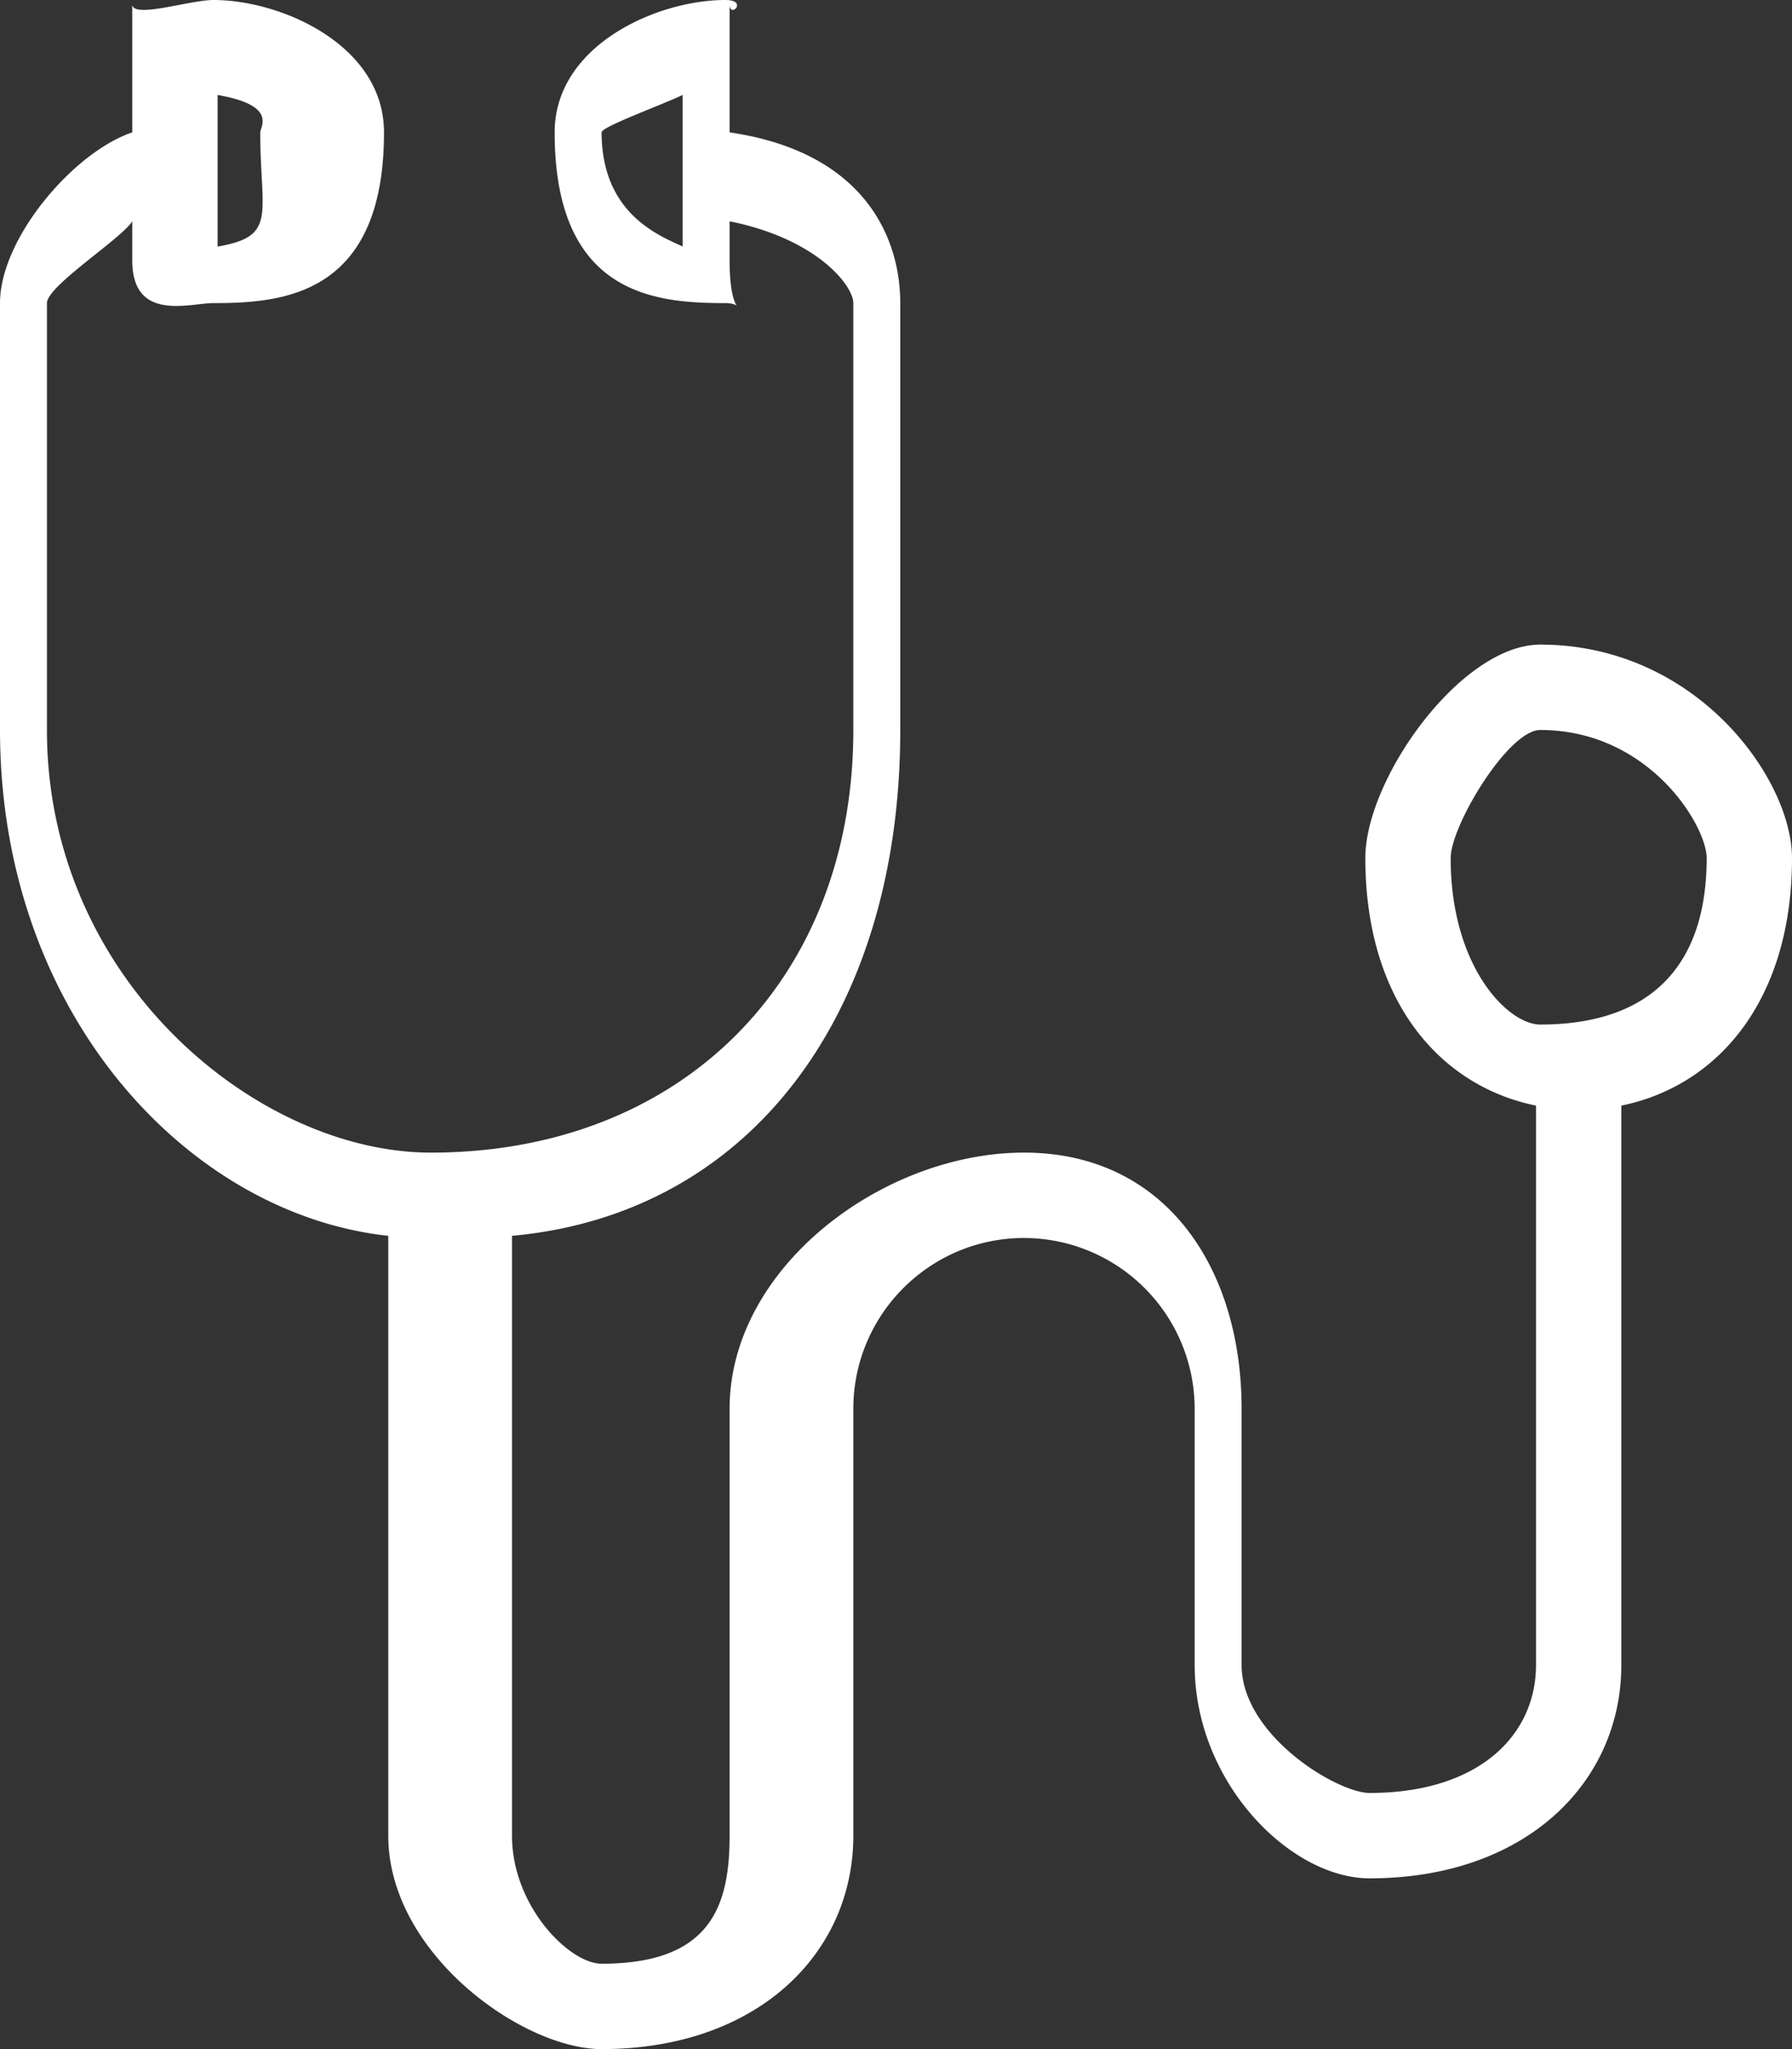 <svg xmlns="http://www.w3.org/2000/svg" width="42" height="48"><rect width="100%" height="100%" fill="#333333" stroke="none"/><path fill-rule="evenodd" fill="#FFF" d="M38 25.899V39c0 2.757-2.243 5-5.9 5-1.857 0-4.1-2.243-4.1-5v-5.998A4.005 4.005 0 0 0 24 29c-2.206 0-4 1.794-4 4v10c0 2.757-2.243 5-5.9 5-1.857 0-5-2.243-5-5V28.949C4.402 28.442 0 23.728 0 17.1v-10c0-1.514 1.721-3.534 3.1-3.999V.1C3.1.447 4.447 0 5 0c1.607 0 4 1.065 4 3.1 0 3.835-2.393 4-4 4-.553 0-1.9.453-1.9-1v-.916c-.261.414-2 1.514-2 1.916v10c0 5.863 4.937 9.9 9 9.9 5.863 0 9.9-4.037 9.9-9.9v-10c0-.402-.839-1.502-2.9-1.916V6.1c0 1.453.453 1-.1 1-1.607 0-4-.165-4-4C13 1.065 15.393 0 17 0c.553 0 .1.447.1.1v3.001c3.179.465 4 2.485 4 3.999v10c0 6.628-3.502 11.342-9.1 11.849V43c0 1.654 1.346 3 2.1 3 2.554 0 3-1.346 3-3V33c0-3.309 3.591-6 6.9-6s5.1 2.692 5.1 6.002V39c0 1.654 2.246 3 3 3 2.554 0 3.9-1.346 3.9-3V25.899c-2.279-.465-4-2.485-4-5.799 0-1.857 2.243-5 4.1-5 3.657 0 5.9 3.143 5.9 5 0 3.314-1.721 5.334-4 5.799zM5.1 5.776c1.41-.243 1-.745 1-2.676 0-.13.411-.632-1-.875v3.551zM16 2.224c-.51.243-1.9.745-1.9.876 0 1.93 1.389 2.432 1.9 2.675V2.224zM36.1 17.1c-.754 0-2.1 2.246-2.1 3 0 2.554 1.346 3.9 2.1 3.9 2.554 0 3.9-1.346 3.9-3.9 0-.754-1.346-3-3.9-3z"></path></svg>